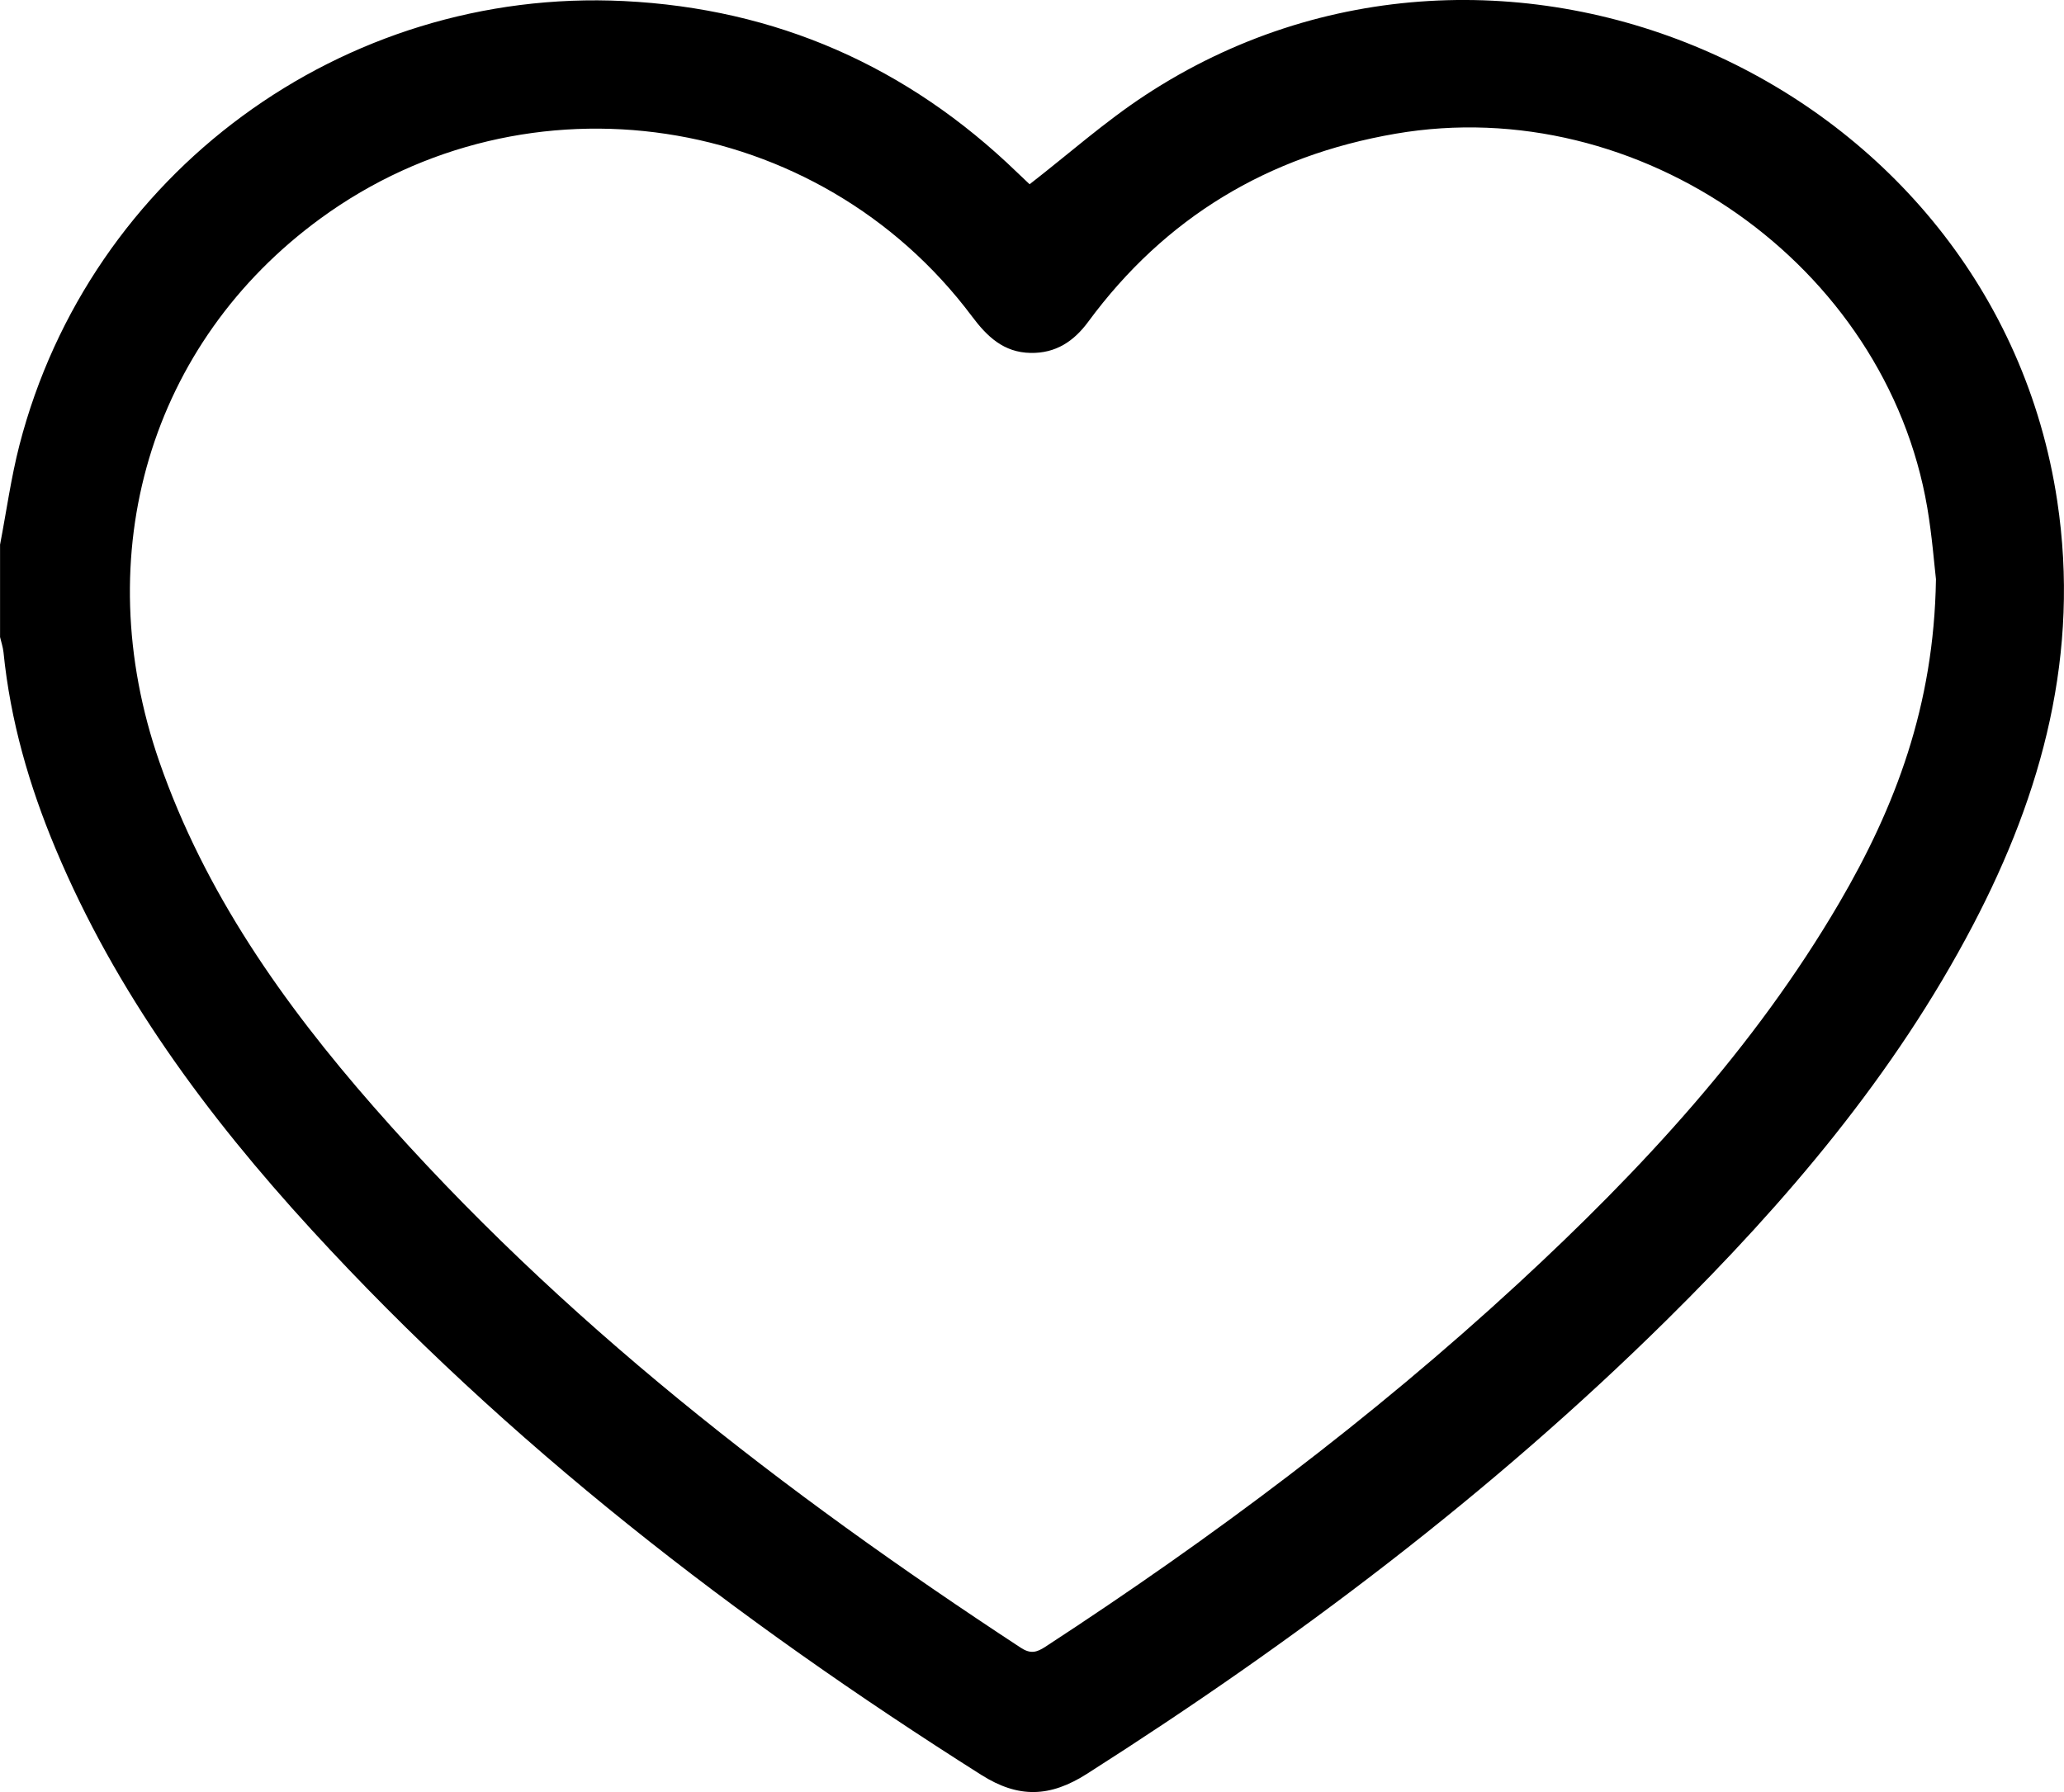 <svg width="76" height="66" viewBox="0 0 76 66" fill="none" xmlns="http://www.w3.org/2000/svg">
<g clip-path="url(#clip0_138_37)">
<path d="M0 20.069C0.236 18.843 0.405 17.6 0.716 16.392C3.301 6.387 12.607 -0.469 22.972 0.039C28.581 0.315 33.413 2.446 37.446 6.344C37.62 6.512 37.797 6.677 37.912 6.786C39.35 5.67 40.679 4.486 42.151 3.518C55.266 -5.111 73.431 2.994 75.752 18.457C76.593 24.054 75.215 29.176 72.646 34.076C69.758 39.587 65.773 44.267 61.369 48.617C54.903 55.002 47.687 60.448 40.022 65.33C38.667 66.193 37.509 66.24 36.13 65.367C27.101 59.65 18.697 53.179 11.469 45.288C7.621 41.088 4.263 36.549 2.047 31.26C1.073 28.936 0.381 26.538 0.129 24.023C0.109 23.834 0.046 23.65 0.002 23.463C0.002 22.332 0.002 21.2 0.002 20.069H0ZM71.287 21.346C71.222 20.791 71.142 19.736 70.966 18.697C69.44 9.75 60.37 3.376 51.384 4.925C46.683 5.735 42.894 8.017 40.07 11.851C39.542 12.568 38.88 13.014 37.951 12.998C36.952 12.982 36.343 12.391 35.787 11.648C30.132 4.097 19.415 2.489 11.808 8.041C5.534 12.619 3.211 20.396 5.865 28.047C7.538 32.868 10.43 36.961 13.758 40.761C20.653 48.633 28.861 54.961 37.581 60.682C37.947 60.923 38.172 60.858 38.493 60.649C44.644 56.636 50.505 52.249 55.901 47.271C60.429 43.091 64.594 38.601 67.723 33.254C69.787 29.726 71.212 25.994 71.285 21.346H71.287Z" fill="black"/>
</g>
<defs>
<clipPath id="clip0_138_37">
<rect width="76" height="66" fill="white"/>
</clipPath>
</defs>
</svg>
